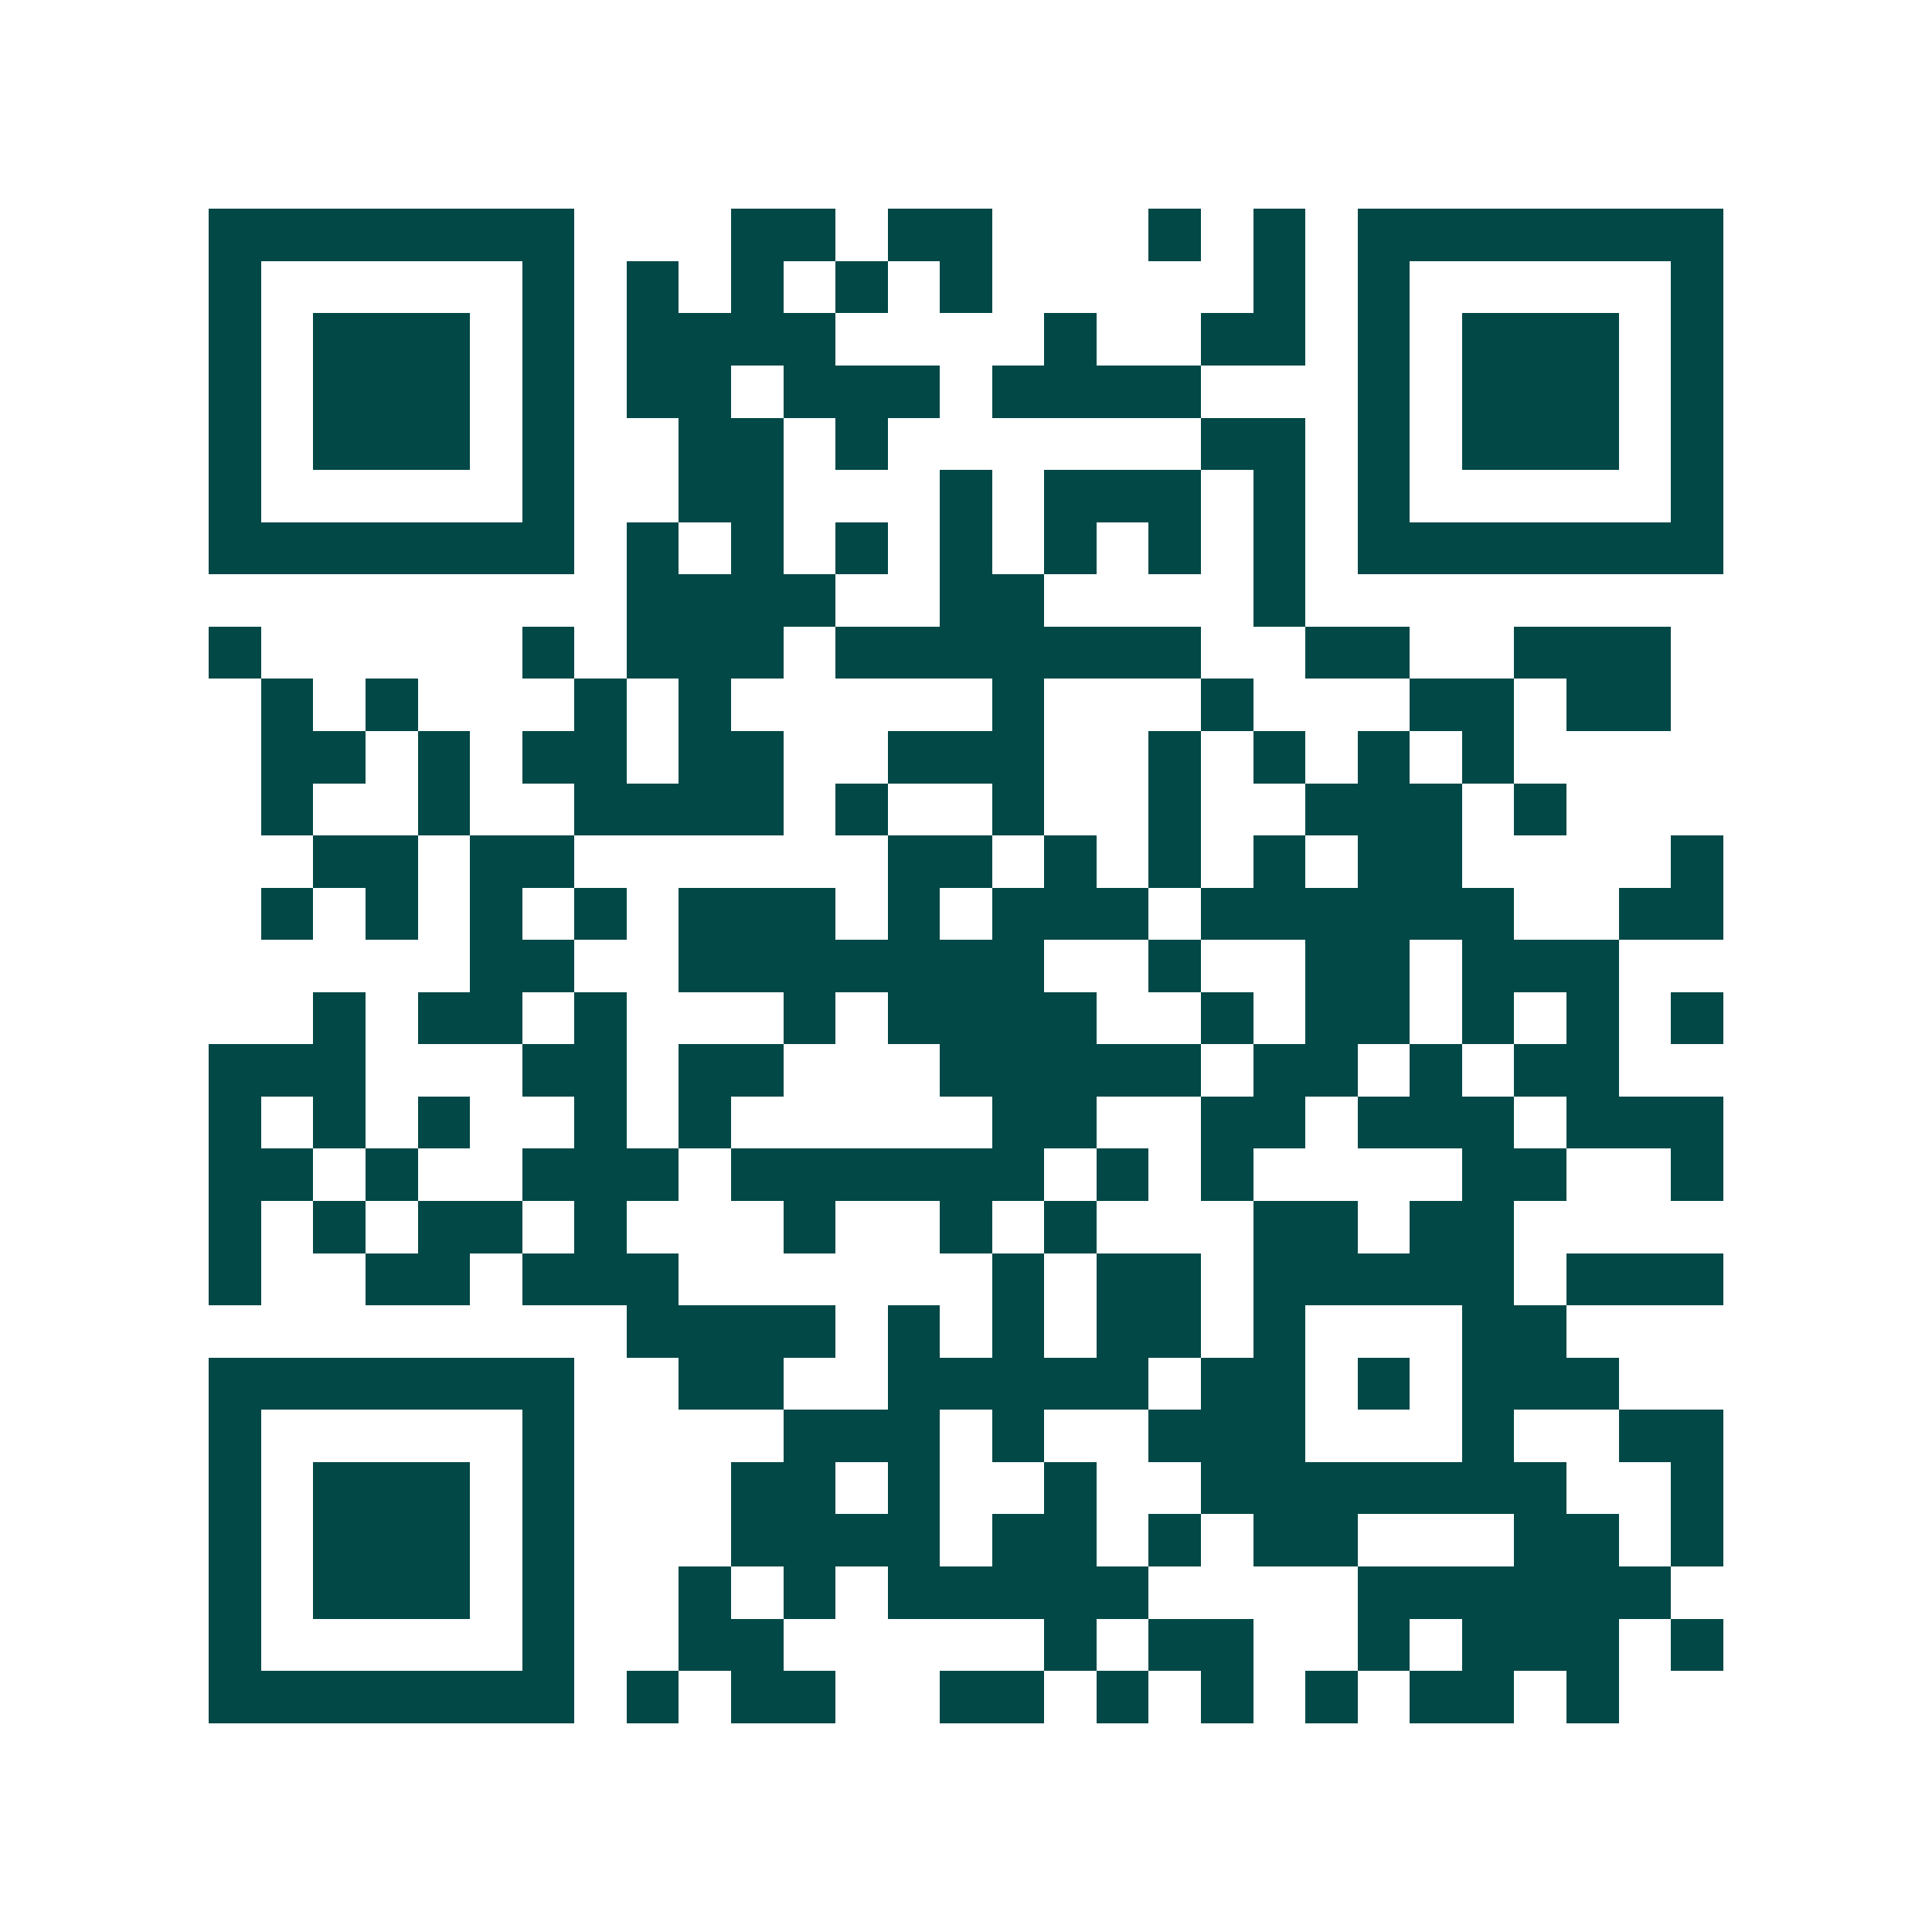 <svg xmlns="http://www.w3.org/2000/svg" width="200" height="200" viewBox="0 0 37 37" shape-rendering="crispEdges"><path fill="#ffffff" d="M0 0h37v37H0z"/><path stroke="#014847" d="M4 4.5h7m3 0h2m1 0h2m3 0h1m1 0h1m1 0h7M4 5.5h1m5 0h1m1 0h1m1 0h1m1 0h1m1 0h1m5 0h1m1 0h1m5 0h1M4 6.5h1m1 0h3m1 0h1m1 0h4m4 0h1m2 0h2m1 0h1m1 0h3m1 0h1M4 7.5h1m1 0h3m1 0h1m1 0h2m1 0h3m1 0h4m3 0h1m1 0h3m1 0h1M4 8.5h1m1 0h3m1 0h1m2 0h2m1 0h1m6 0h2m1 0h1m1 0h3m1 0h1M4 9.5h1m5 0h1m2 0h2m3 0h1m1 0h3m1 0h1m1 0h1m5 0h1M4 10.5h7m1 0h1m1 0h1m1 0h1m1 0h1m1 0h1m1 0h1m1 0h1m1 0h7M12 11.5h4m2 0h2m4 0h1M4 12.5h1m5 0h1m1 0h3m1 0h7m2 0h2m2 0h3M5 13.5h1m1 0h1m3 0h1m1 0h1m5 0h1m3 0h1m3 0h2m1 0h2M5 14.5h2m1 0h1m1 0h2m1 0h2m2 0h3m2 0h1m1 0h1m1 0h1m1 0h1M5 15.5h1m2 0h1m2 0h4m1 0h1m2 0h1m2 0h1m2 0h3m1 0h1M6 16.5h2m1 0h2m6 0h2m1 0h1m1 0h1m1 0h1m1 0h2m4 0h1M5 17.5h1m1 0h1m1 0h1m1 0h1m1 0h3m1 0h1m1 0h3m1 0h6m2 0h2M9 18.5h2m2 0h7m2 0h1m2 0h2m1 0h3M6 19.5h1m1 0h2m1 0h1m3 0h1m1 0h4m2 0h1m1 0h2m1 0h1m1 0h1m1 0h1M4 20.5h3m3 0h2m1 0h2m3 0h5m1 0h2m1 0h1m1 0h2M4 21.5h1m1 0h1m1 0h1m2 0h1m1 0h1m5 0h2m2 0h2m1 0h3m1 0h3M4 22.5h2m1 0h1m2 0h3m1 0h6m1 0h1m1 0h1m4 0h2m2 0h1M4 23.5h1m1 0h1m1 0h2m1 0h1m3 0h1m2 0h1m1 0h1m3 0h2m1 0h2M4 24.5h1m2 0h2m1 0h3m6 0h1m1 0h2m1 0h5m1 0h3M12 25.5h4m1 0h1m1 0h1m1 0h2m1 0h1m3 0h2M4 26.5h7m2 0h2m2 0h5m1 0h2m1 0h1m1 0h3M4 27.5h1m5 0h1m4 0h3m1 0h1m2 0h3m3 0h1m2 0h2M4 28.5h1m1 0h3m1 0h1m3 0h2m1 0h1m2 0h1m2 0h7m2 0h1M4 29.5h1m1 0h3m1 0h1m3 0h4m1 0h2m1 0h1m1 0h2m3 0h2m1 0h1M4 30.5h1m1 0h3m1 0h1m2 0h1m1 0h1m1 0h5m4 0h6M4 31.5h1m5 0h1m2 0h2m5 0h1m1 0h2m2 0h1m1 0h3m1 0h1M4 32.5h7m1 0h1m1 0h2m2 0h2m1 0h1m1 0h1m1 0h1m1 0h2m1 0h1"/></svg>
